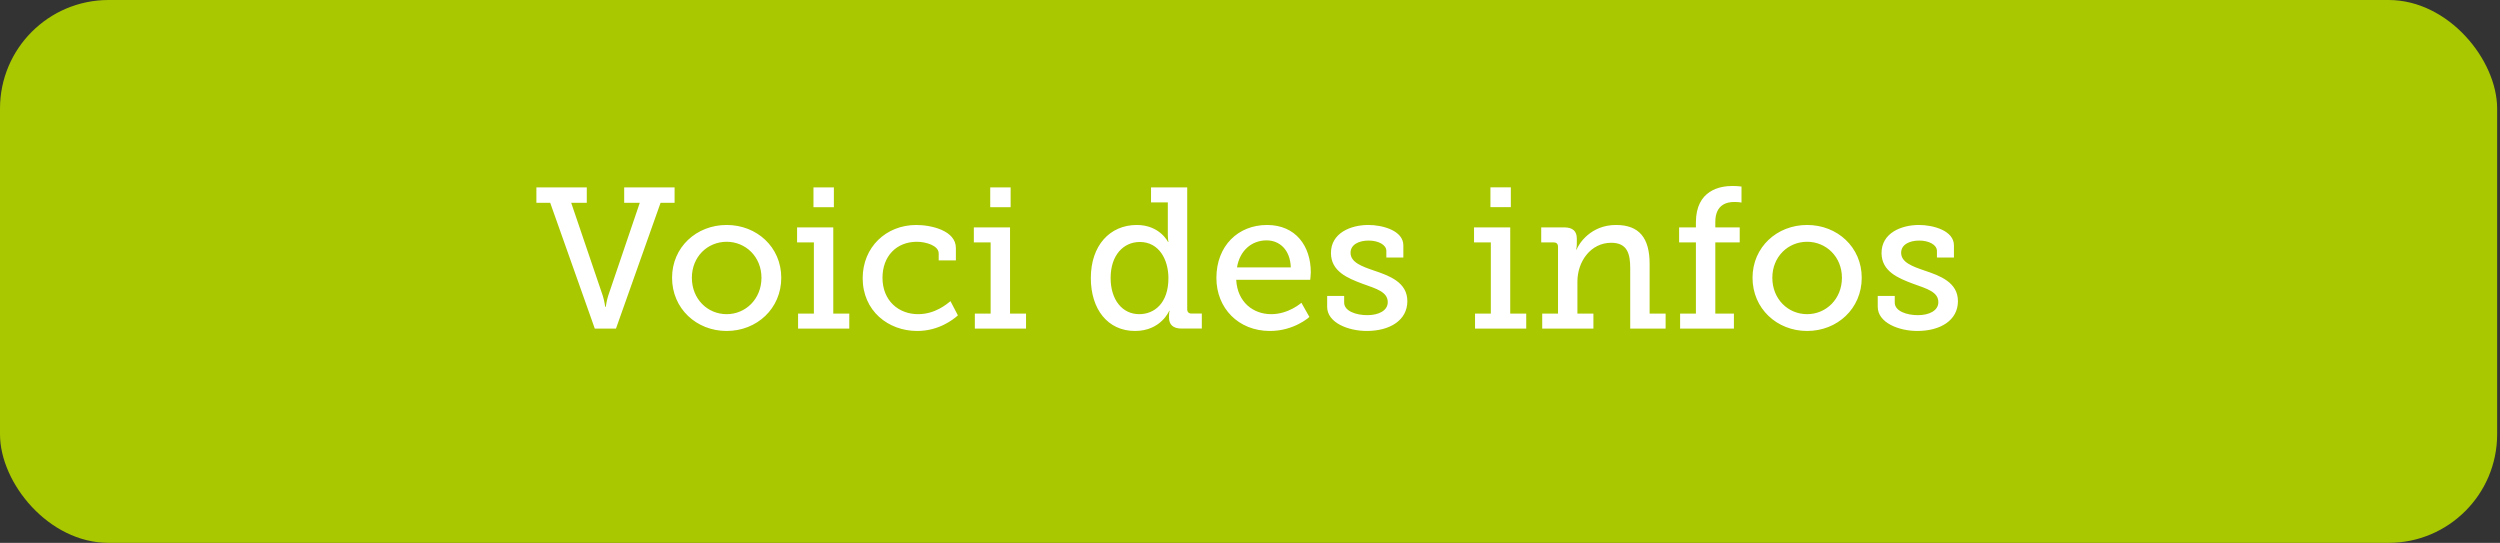 <svg width="350" height="76" fill="none" xmlns="http://www.w3.org/2000/svg"><rect width="100%" height="100%" fill="#333333" stroke="none"/><rect width="349.6" height="76" rx="15.2" fill="#AAC800"/><path d="M83.27 46h2.968l6.244-17.612h1.96v-2.156h-7.056v2.156h2.184l-4.424 13.02c-.224.7-.336 1.54-.336 1.54h-.084s-.112-.84-.336-1.54l-4.424-13.02h2.184v-2.156h-7.056v2.156h1.932L83.27 46zm10.819-7.112c0 4.312 3.416 7.448 7.644 7.448s7.644-3.136 7.644-7.448c0-4.284-3.416-7.392-7.644-7.392s-7.644 3.108-7.644 7.392zm2.772 0c0-2.94 2.184-5.04 4.872-5.04 2.66 0 4.872 2.1 4.872 5.04 0 2.968-2.212 5.096-4.872 5.096-2.688 0-4.872-2.128-4.872-5.096zm17.026-9.884h2.856v-2.772h-2.856v2.772zM111.731 46h7.168v-2.1h-2.24V31.832h-5.068v2.1h2.352V43.9h-2.212V46zm9.045-7.056c0 4.564 3.556 7.392 7.644 7.392 2.996 0 5.04-1.596 5.684-2.184l-1.036-1.988c-.504.392-2.128 1.82-4.536 1.82-2.716 0-4.984-1.876-4.984-5.096 0-3.024 1.96-5.04 4.816-5.04 1.26 0 3.052.532 3.052 1.624v.98h2.408v-1.736c0-2.436-3.444-3.22-5.544-3.22-4.228 0-7.504 3.108-7.504 7.448zm17.857-9.94h2.856v-2.772h-2.856v2.772zM136.477 46h7.168v-2.1h-2.24V31.832h-5.068v2.1h2.352V43.9h-2.212V46zm16.238-7.084c0 4.396 2.38 7.42 6.188 7.42 3.64 0 4.788-2.828 4.788-2.828h.056s-.084.28-.084.756v.196c0 .924.504 1.54 1.764 1.54h2.828v-2.1h-1.428c-.392 0-.616-.196-.616-.616V26.232h-5.068v2.1h2.352v4.48c0 .616.084 1.064.084 1.064h-.056s-1.148-2.38-4.368-2.38c-3.808 0-6.44 2.912-6.44 7.42zm2.772 0c0-3.22 1.82-5.04 4.088-5.04 2.688 0 4.004 2.464 4.004 5.068 0 3.528-1.988 5.04-4.088 5.04-2.352 0-4.004-1.988-4.004-5.068zm14.809 0c0 4.2 3.052 7.42 7.504 7.42 3.388 0 5.516-1.96 5.516-1.96l-1.12-1.988s-1.764 1.596-4.228 1.596c-2.52 0-4.732-1.68-4.9-4.816h10.36s.084-.672.084-1.036c0-3.668-2.1-6.636-6.132-6.636s-7.084 2.912-7.084 7.42zm2.884-1.484c.392-2.38 2.072-3.78 4.144-3.78 1.792 0 3.304 1.288 3.388 3.78h-7.532zm12.62 5.516c0 2.24 2.968 3.388 5.544 3.388 3.22 0 5.684-1.484 5.684-4.172 0-2.632-2.492-3.556-4.676-4.284-1.708-.588-3.276-1.148-3.276-2.492 0-1.148 1.176-1.708 2.52-1.708 1.372 0 2.492.588 2.492 1.456v.924h2.38v-1.708c0-2.072-2.912-2.856-4.9-2.856-2.464 0-5.236 1.12-5.236 3.92 0 2.576 2.324 3.528 4.424 4.312 1.96.7 3.528 1.148 3.528 2.576 0 1.176-1.26 1.82-2.856 1.82-1.568 0-3.248-.56-3.248-1.764v-.924h-2.38v1.512zm22.86-13.944h2.856v-2.772h-2.856v2.772zM206.504 46h7.168v-2.1h-2.24V31.832h-5.068v2.1h2.352V43.9h-2.212V46zm9.406 0h7.168v-2.1h-2.24v-4.48c0-2.828 1.876-5.432 4.732-5.432 2.268 0 2.66 1.568 2.66 3.556V46h4.956v-2.1h-2.24v-6.972c0-3.612-1.456-5.432-4.704-5.432-3.584 0-5.236 2.688-5.516 3.444h-.056s.084-.364.084-.812V33.4c0-1.036-.56-1.568-1.792-1.568h-3.192v2.1h1.736c.392 0 .616.196.616.616V43.9h-2.212V46zm19.305 0h7.532v-2.1h-2.604v-9.968h3.416v-2.1h-3.416v-.756c0-2.548 1.764-2.8 2.66-2.8.644 0 1.008.084 1.008.084v-2.24s-.532-.084-1.288-.084c-1.68 0-5.096.56-5.096 5.096v.7h-2.352v2.1h2.352V43.9h-2.212V46zm10.139-7.112c0 4.312 3.416 7.448 7.644 7.448s7.644-3.136 7.644-7.448c0-4.284-3.416-7.392-7.644-7.392s-7.644 3.108-7.644 7.392zm2.772 0c0-2.94 2.184-5.04 4.872-5.04 2.66 0 4.872 2.1 4.872 5.04 0 2.968-2.212 5.096-4.872 5.096-2.688 0-4.872-2.128-4.872-5.096zm14.756 4.06c0 2.24 2.968 3.388 5.544 3.388 3.22 0 5.684-1.484 5.684-4.172 0-2.632-2.492-3.556-4.676-4.284-1.708-.588-3.276-1.148-3.276-2.492 0-1.148 1.176-1.708 2.52-1.708 1.372 0 2.492.588 2.492 1.456v.924h2.38v-1.708c0-2.072-2.912-2.856-4.9-2.856-2.464 0-5.236 1.12-5.236 3.92 0 2.576 2.324 3.528 4.424 4.312 1.96.7 3.528 1.148 3.528 2.576 0 1.176-1.26 1.82-2.856 1.82-1.568 0-3.248-.56-3.248-1.764v-.924h-2.38v1.512z" fill="#fff"/></svg>